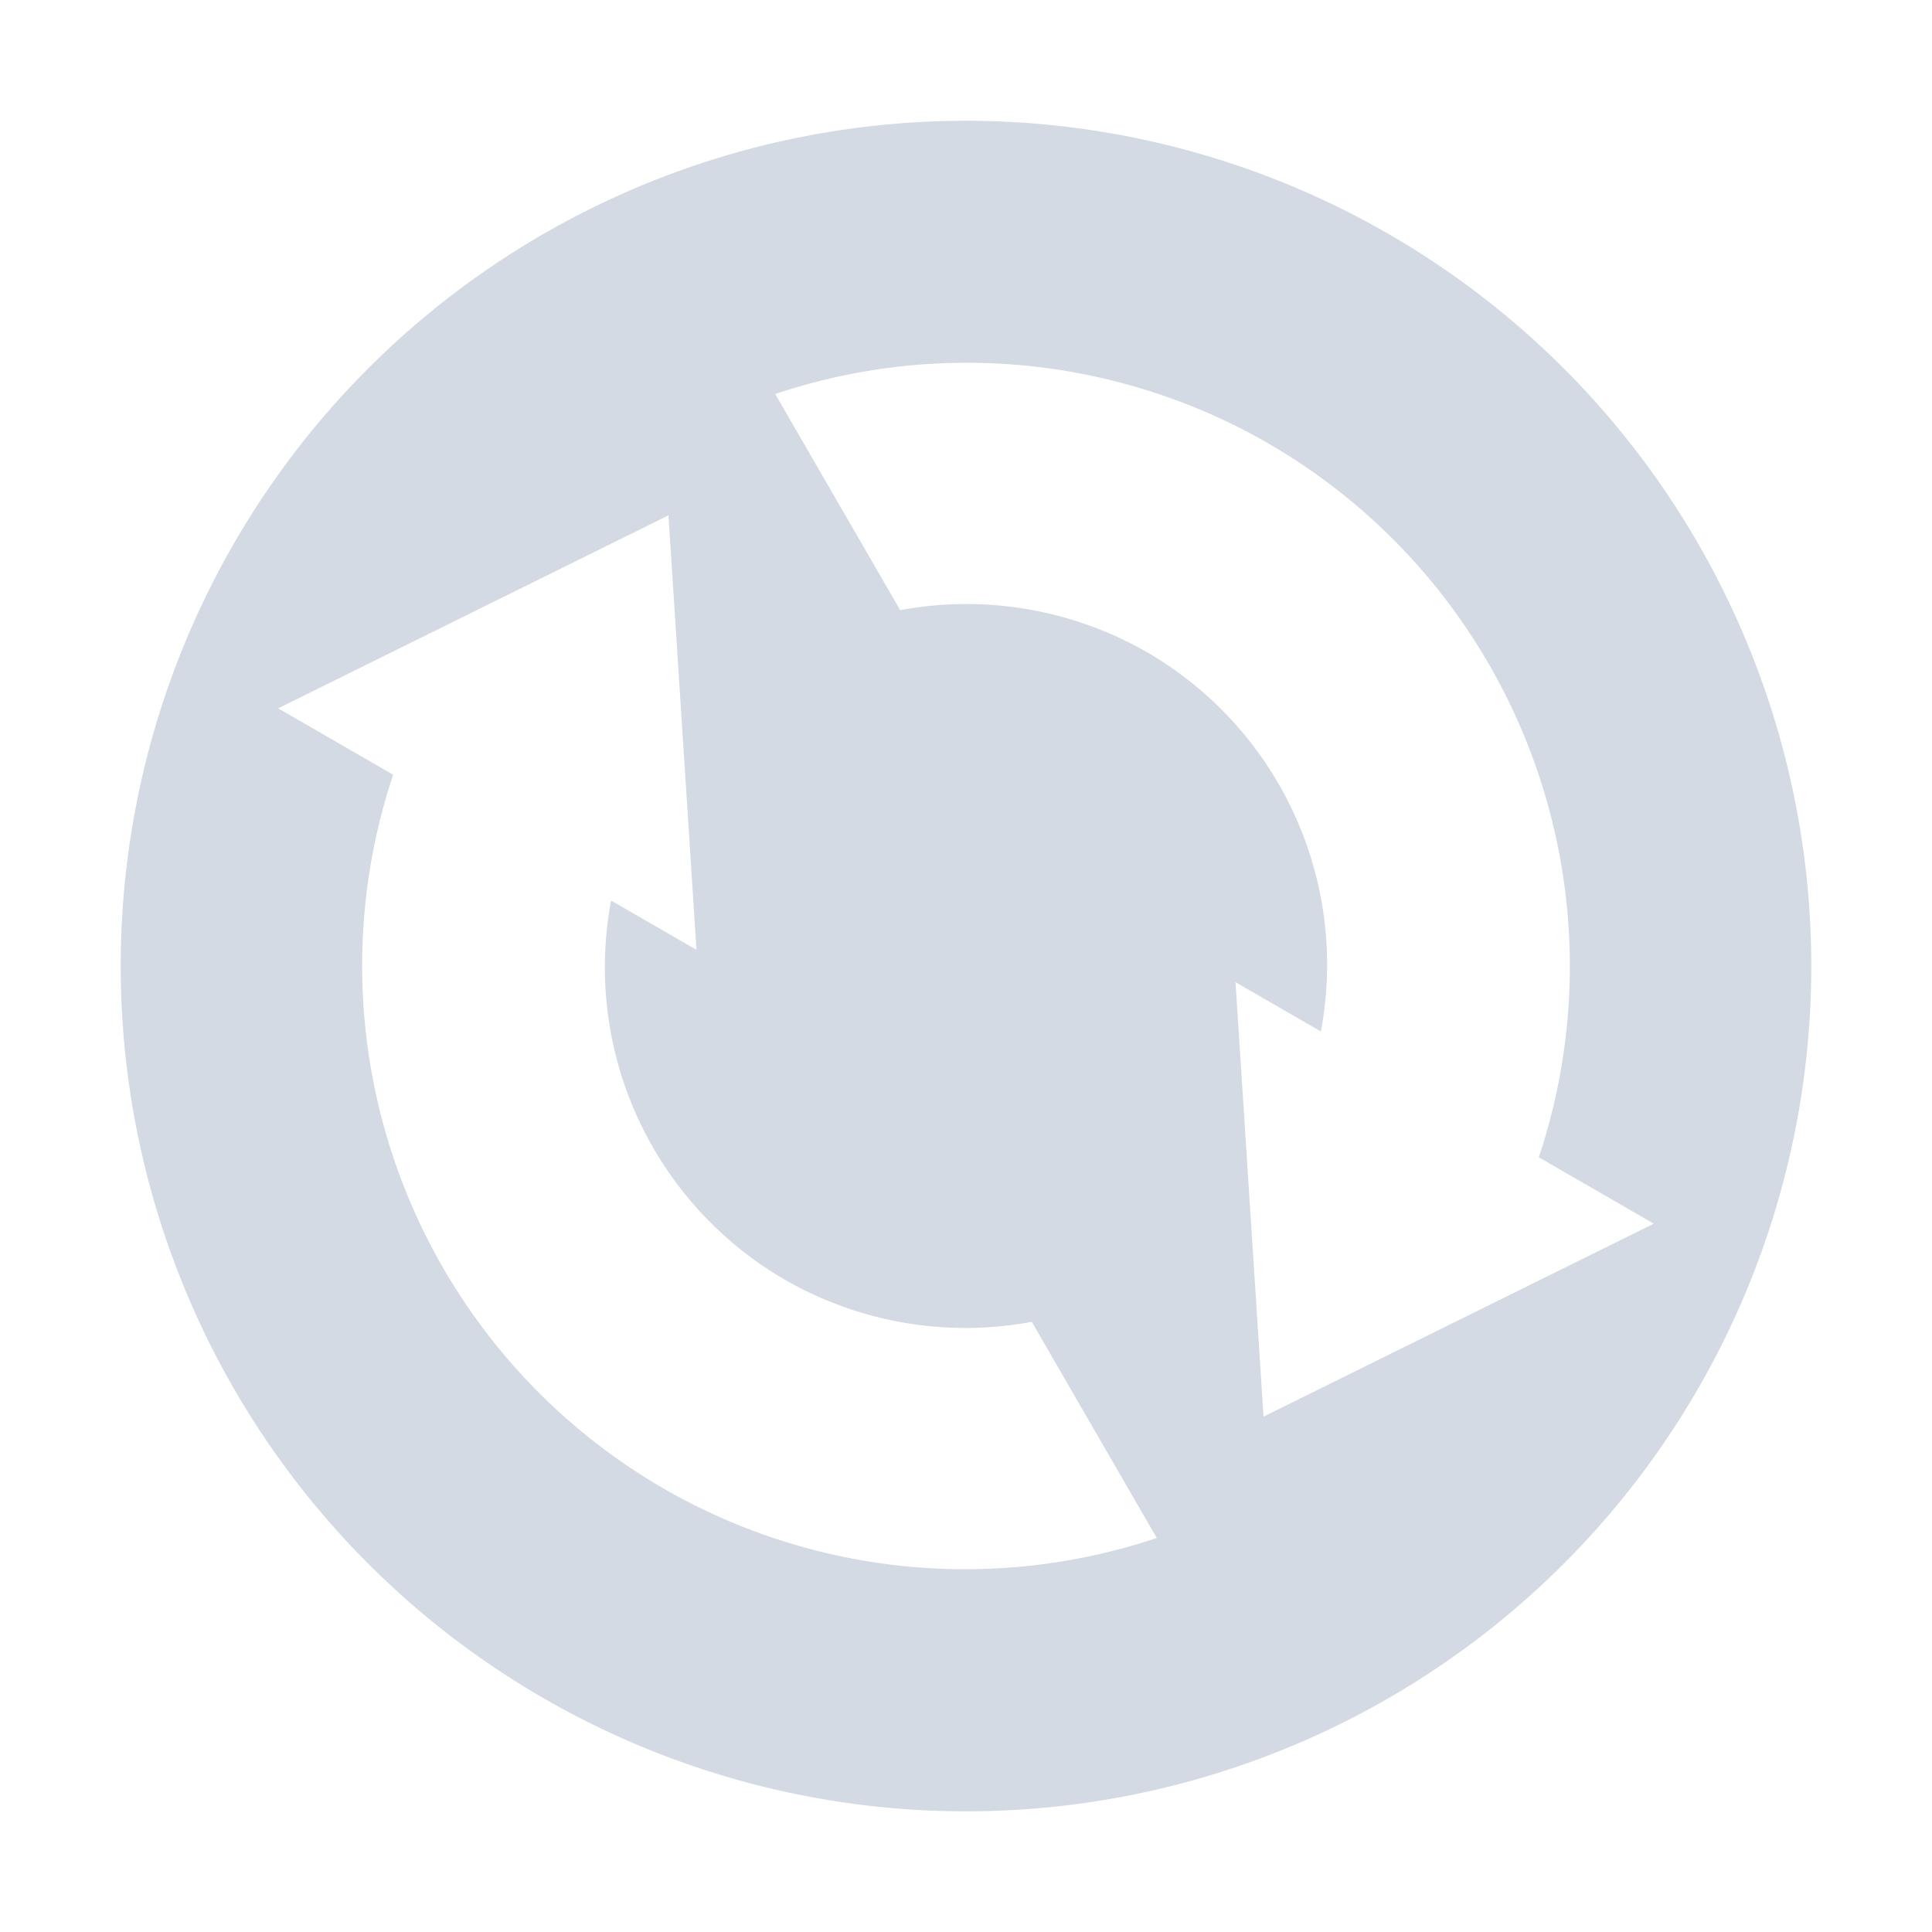 <svg xmlns="http://www.w3.org/2000/svg" width="16" height="16"><defs><style id="current-color-scheme" type="text/css"></style></defs><path d="M11.5 1.938a7 7 0 1 0-7 12.125 7 7 0 0 0 7-12.125zm-1 1.732a5.002 5.002 0 0 1 2.244 5.914l.952.55-3.232 1.598-.232-3.598.707.408A2.99 2.99 0 0 0 9.5 5.402a3 3 0 0 0-2.045-.349L6.42 3.263a5 5 0 0 1 4.08.407zm-4.964.598l.232 3.598-.707-.408a2.99 2.99 0 0 0 1.439 3.14 3 3 0 0 0 2.045.349l1.035 1.79a5 5 0 0 1-4.08-.407 5.002 5.002 0 0 1-2.244-5.914l-.952-.55 3.232-1.598z" fill="currentColor" color="#d3dae3"/></svg>